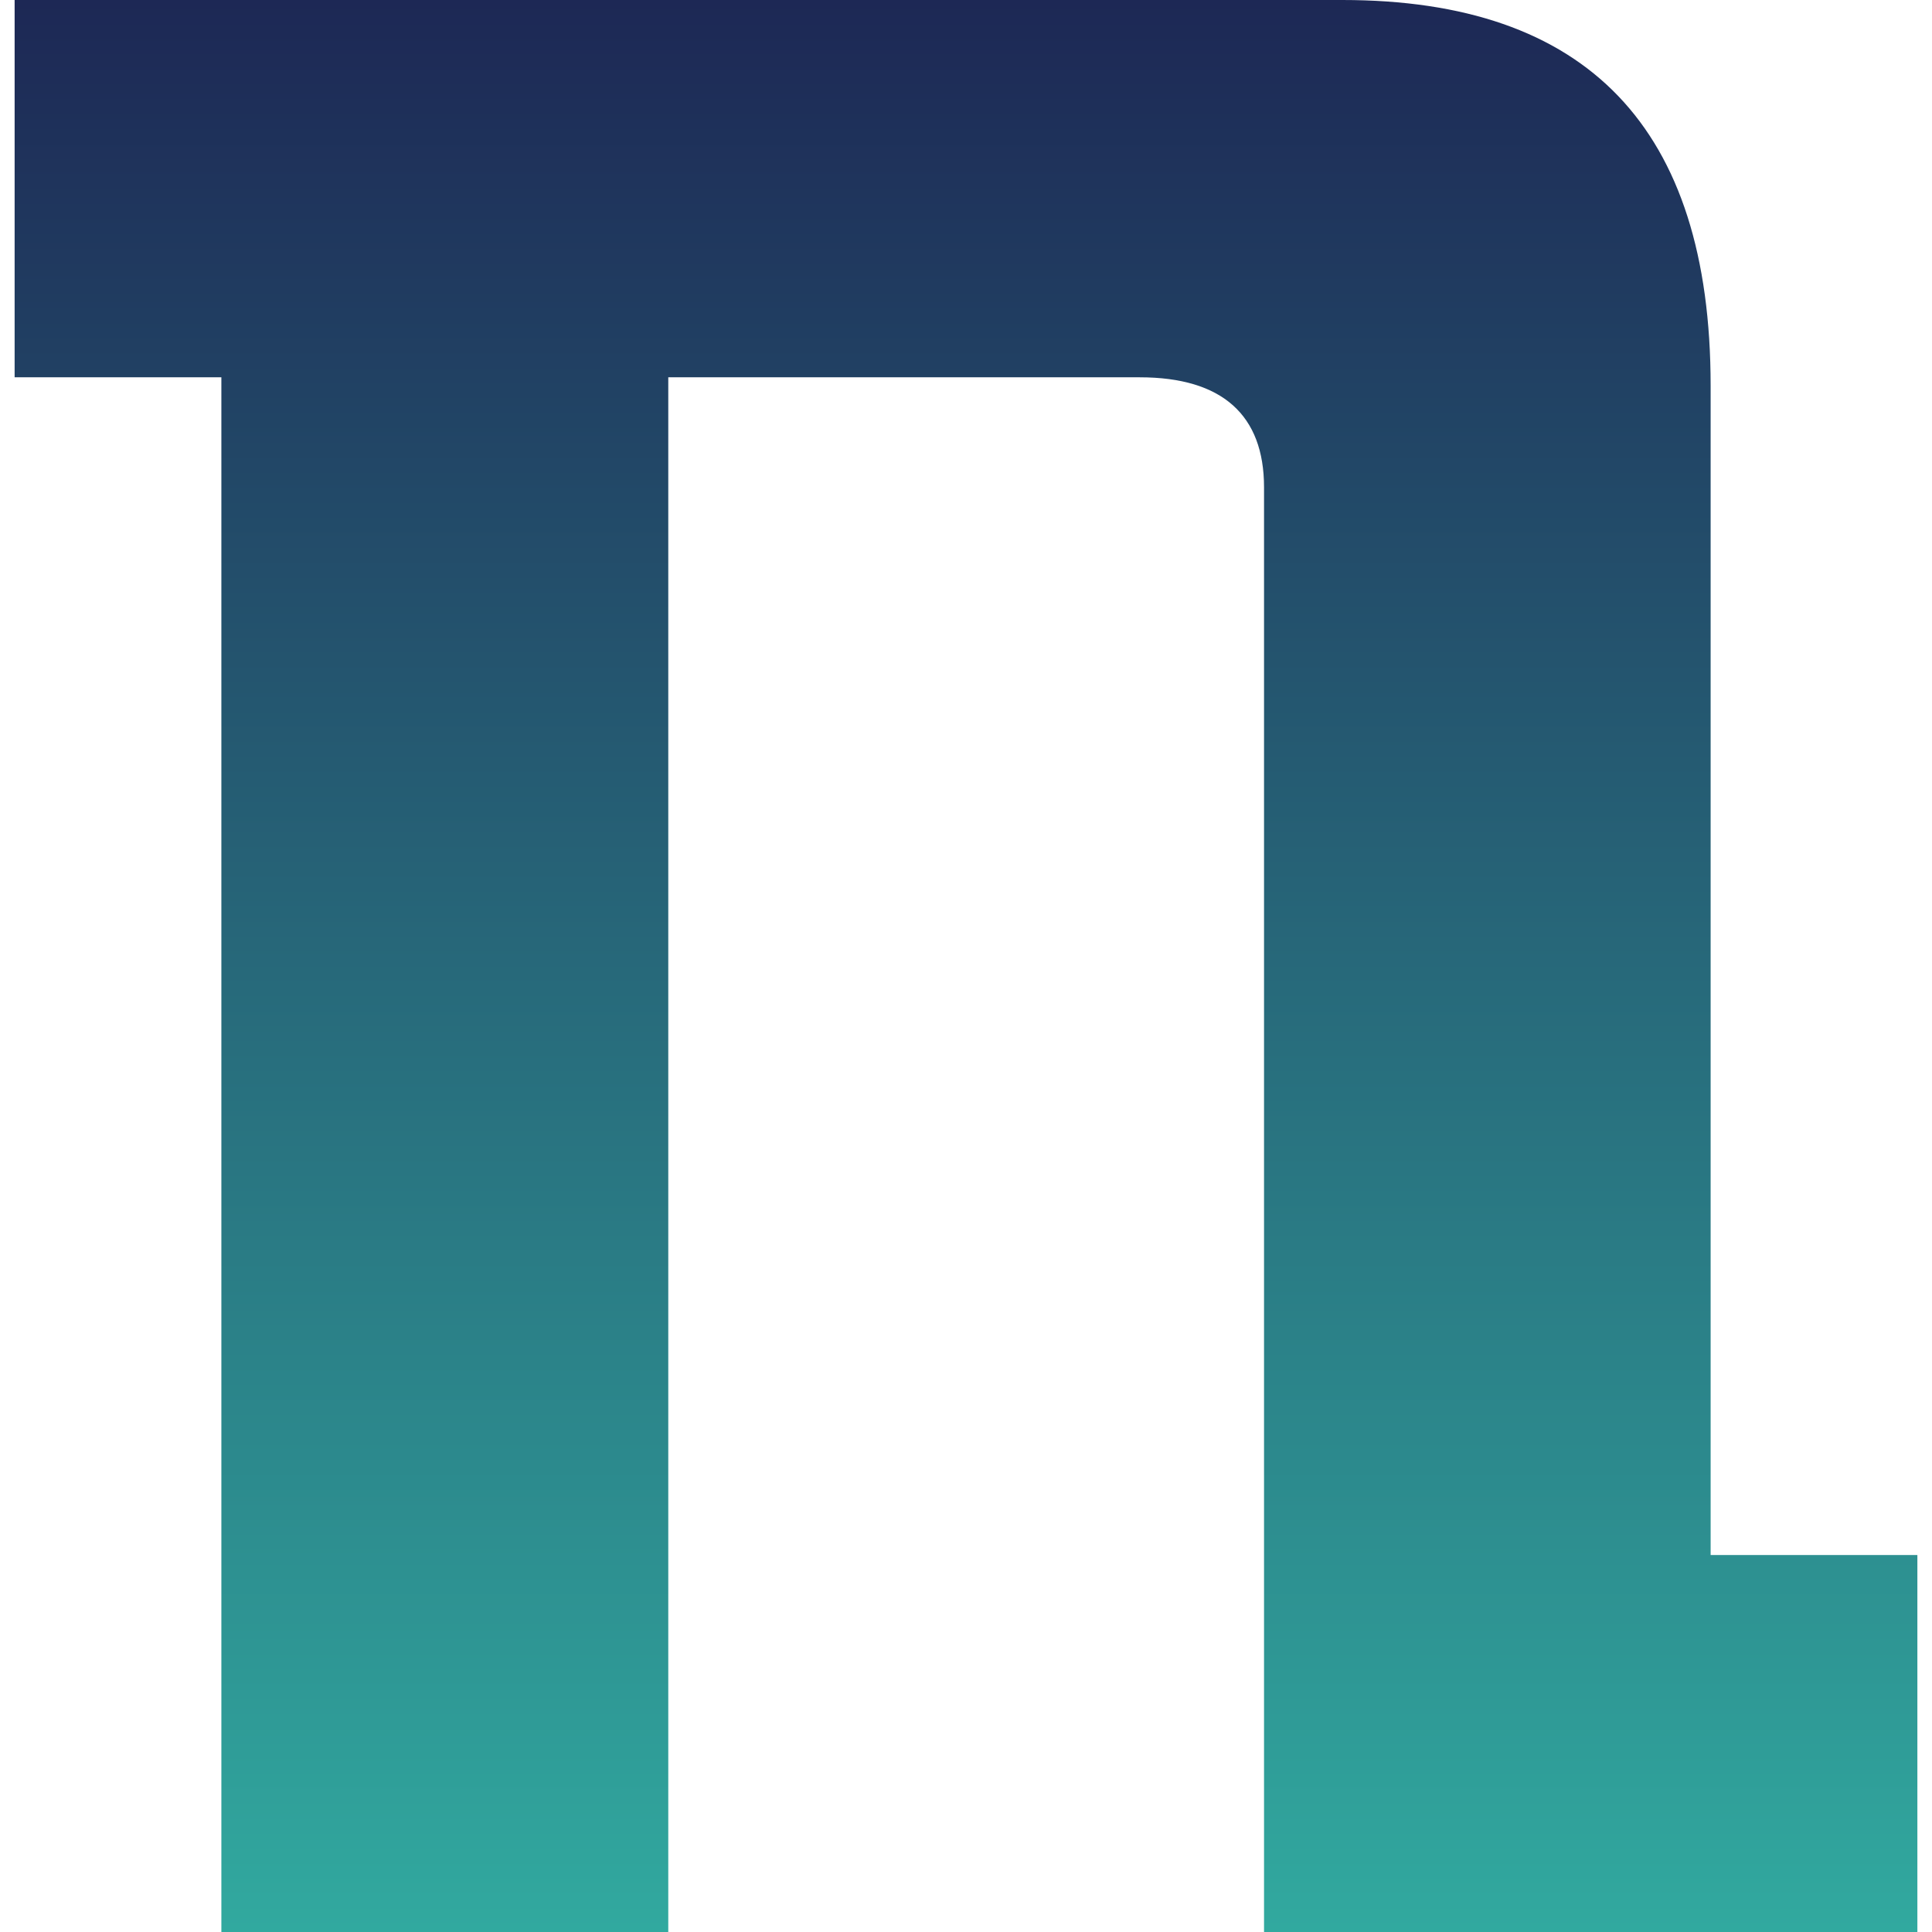 <svg xmlns="http://www.w3.org/2000/svg" xmlns:xlink="http://www.w3.org/1999/xlink" width="50.463" height="50.463"><defs><linearGradient id="a"><stop offset="0" stop-color="#1d2855"/><stop offset="1" stop-color="#31a99f"/></linearGradient><linearGradient xlink:href="#a" id="b" x1="49.783" y1="16.527" x2="49.783" y2="66.916" gradientUnits="userSpaceOnUse" gradientTransform="translate(.299 -16.476)"/></defs><path d="M33.016 50.463V12.727c0-1.88-1.085-2.872-3.247-2.872H17.455v40.608H5.782V9.855h-5.4V0h34.681c6.38 0 9.618 3.323 9.618 10.076v30.541h5.4v9.846z" fill="url(#b)" fill-rule="evenodd"/></svg>